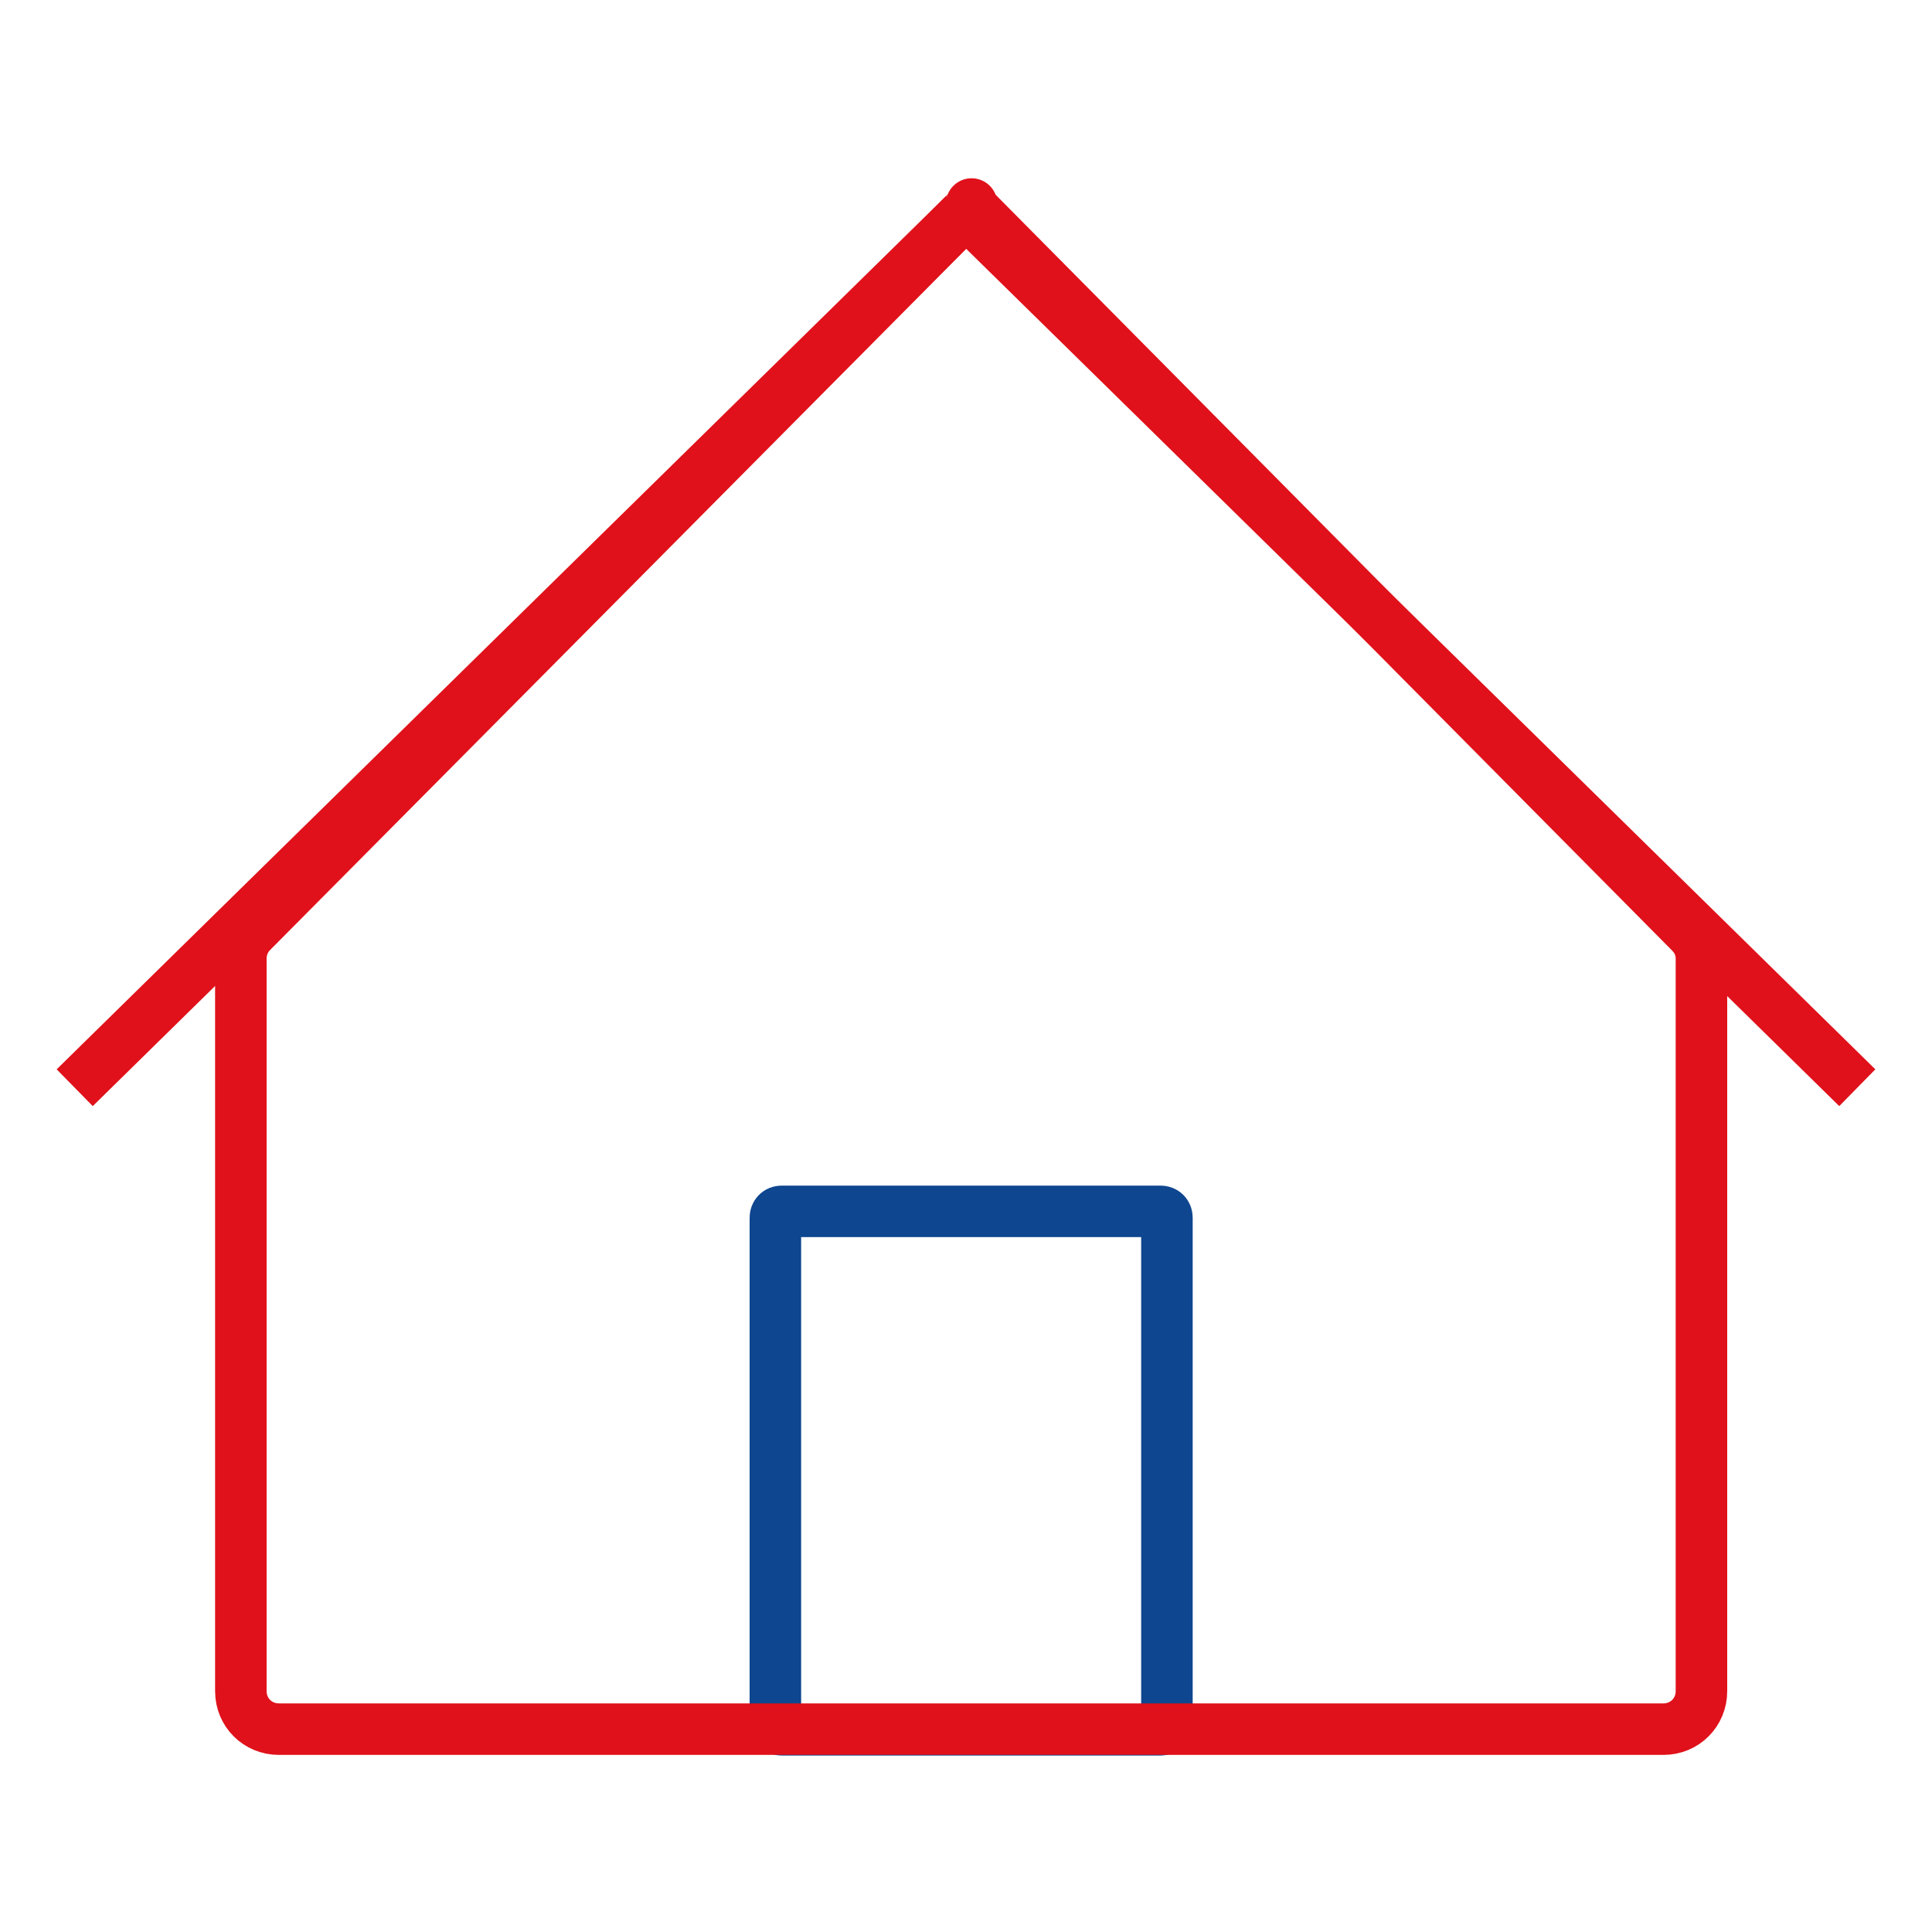 <?xml version="1.0" encoding="utf-8"?>
<!-- Generator: Adobe Illustrator 26.2.0, SVG Export Plug-In . SVG Version: 6.00 Build 0)  -->
<svg version="1.1" id="a" xmlns="http://www.w3.org/2000/svg" xmlns:xlink="http://www.w3.org/1999/xlink" x="0px" y="0px"
	 viewBox="0 0 300 300" style="enable-background:new 0 0 300 300;" xml:space="preserve">
<style type="text/css">
	.st0{fill:none;stroke:#0E468F;stroke-width:8;stroke-miterlimit:10;}
	.st1{fill:none;stroke:#E0111A;stroke-width:8;stroke-miterlimit:10;}
</style>
<g>
	<path class="st0" d="M180.2,268.6h-58.8c-0.6,0-1-0.4-1-1v-78.5c0-0.6,0.4-1,1-1h58.8c0.6,0,1,0.4,1,1v78.5
		C181.2,268.1,180.8,268.6,180.2,268.6z"/>
	<path class="st1" d="M149.7,33.3L39.1,144.7c-1.1,1.1-1.7,2.6-1.7,4.1v113.8c0,3.3,2.6,5.9,5.9,5.9h104.5h110.5
		c3.3,0,5.9-2.6,5.9-5.9V148.9c0-1.6-0.6-3-1.7-4.1L152,33.3C149.7,31,152,31,149.7,33.3z"/>
	<line class="st1" x1="11.6" y1="168.9" x2="149.7" y2="33.3"/>
	<line class="st1" x1="288.4" y1="168.9" x2="150.3" y2="33.3"/>
</g>
</svg>
